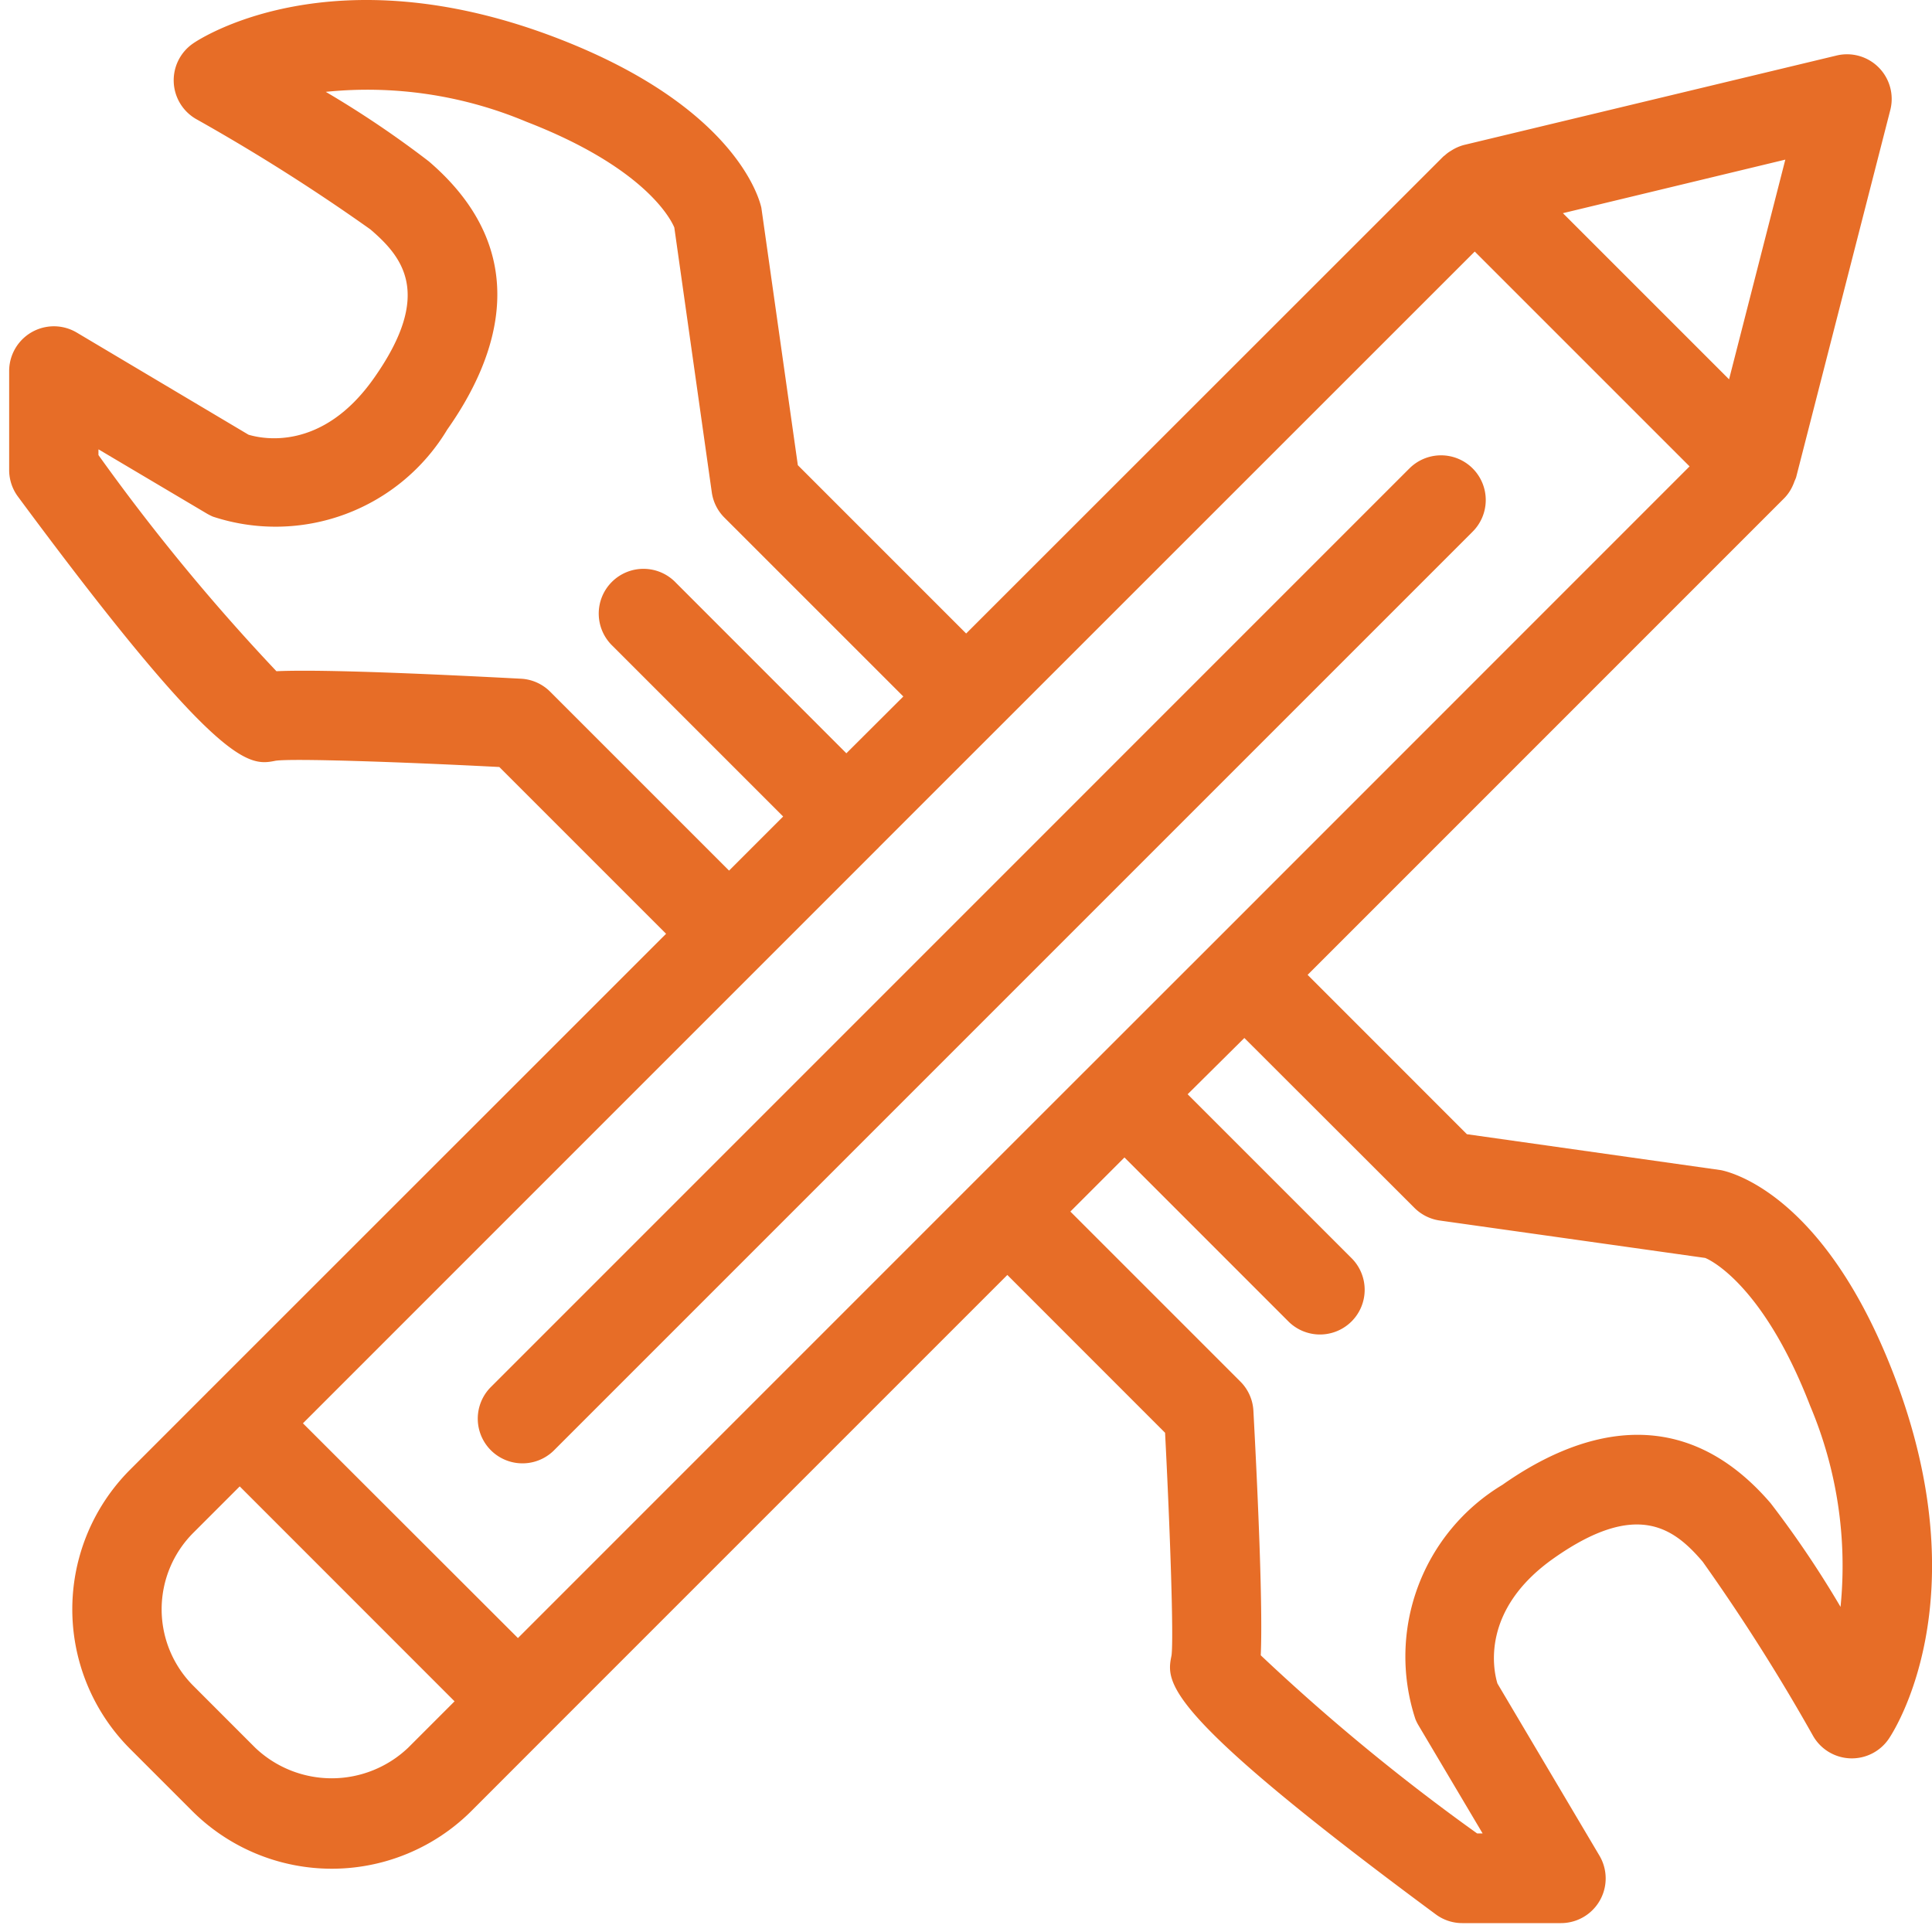 <svg xmlns="http://www.w3.org/2000/svg" width="50" height="50" viewBox="0 0 50 50">
  <g id="Easy_To_Customize" data-name="Easy To Customize" transform="translate(-92.905 -164)">
    <rect id="Rectangle_26" data-name="Rectangle 26" width="50" height="50" transform="translate(92.905 164)" fill="#c8c8c8" opacity="0"/>
    <g id="noun_custom_1546919" transform="translate(93.028 163.55)">
      <g id="Group_2336" data-name="Group 2336" transform="translate(0.114 0.45)">
        <g id="Group_2335" data-name="Group 2335">
          <path id="Path_8966" data-name="Path 8966" d="M46.371,22.243,22.6,46.016a1.157,1.157,0,0,0,1.635,1.637L48.008,23.879a1.157,1.157,0,1,0-1.636-1.636Z" transform="translate(-10.147 -10.106)" fill="#e76d27"/>
          <path id="Path_8967" data-name="Path 8967" d="M7.133,20.137c.463-.062,3.223.031,5.785.163l4.316,4.316L5.386,36.461l-.007,0s0,0,0,.007L3.366,38.482a5.111,5.111,0,0,0,0,7.232l1.6,1.6a5.115,5.115,0,0,0,7.234,0L14.212,45.3l0,0s0,0,0,0L26.066,33.446l4.082,4.084c.132,2.561.225,5.321.167,5.762-.141.7-.286,1.432,6.837,6.7a1.149,1.149,0,0,0,.688.228h0l2.555,0a1.157,1.157,0,0,0,.994-1.747L38.75,44.02c-.1-.324-.454-1.9,1.461-3.245,2.17-1.527,3.126-.753,3.85.091a50.545,50.545,0,0,1,2.859,4.512,1.156,1.156,0,0,0,1.953.079c.1-.145,2.395-3.585.126-9.453-1.759-4.554-4.115-5.2-4.466-5.271l-6.574-.93-4.122-4.124L46.176,13.339l0,0A1.115,1.115,0,0,0,46.4,13a.891.891,0,0,0,.037-.095,1.047,1.047,0,0,0,.042-.1L48.916,3.3a1.156,1.156,0,0,0-1.39-1.413L37.891,4.2a1.16,1.16,0,0,0-.343.152.856.856,0,0,0-.156.115c-.013.011-.028.019-.04.031l-.01.009L25,16.845l-4.356-4.356L19.7,5.827c-.058-.263-.7-2.619-5.258-4.38-5.867-2.267-9.307.027-9.45.128a1.157,1.157,0,0,0,.078,1.955A50.426,50.426,0,0,1,9.582,6.387c.846.725,1.621,1.68.091,3.85C8.331,12.145,6.779,11.806,6.427,11.7L1.981,9.056a1.158,1.158,0,0,0-1.748,1v2.556a1.157,1.157,0,0,0,.225.687C5.724,20.418,6.452,20.272,7.133,20.137ZM6.6,45.68,5,44.079a2.8,2.8,0,0,1,0-3.961l1.2-1.2L11.76,44.48l-1.2,1.2A2.871,2.871,0,0,1,6.6,45.68Zm30-13.972a1.158,1.158,0,0,0,.656.329l6.867.968c.013,0,1.459.565,2.721,3.831a10.638,10.638,0,0,1,.785,5.2,26.164,26.164,0,0,0-1.809-2.683c-2.372-2.762-5.082-1.784-6.941-.476a5.186,5.186,0,0,0-2.252,6.065,1.222,1.222,0,0,0,.078.157l1.661,2.8h-.142a53.411,53.411,0,0,1-5.6-4.61c.059-1.286-.087-4.41-.19-6.328a1.153,1.153,0,0,0-.337-.756l-4.4-4.4,1.4-1.4,4.228,4.229a1.157,1.157,0,1,0,1.635-1.637l-4.228-4.228L32.2,27.313Zm-5.213-6.85h0l-6.134,6.131h0s0,0,0,0L13.4,42.843,7.836,37.285,22.71,22.41s.01-.005.013-.009.005-.01.009-.014L38.162,6.96l5.56,5.56ZM46.2,4.581l-1.456,5.686-4.3-4.3Zm-43.651,7.5,2.8,1.66a1.527,1.527,0,0,0,.156.079,5.183,5.183,0,0,0,6.066-2.253c1.31-1.857,2.289-4.57-.476-6.94a25.946,25.946,0,0,0-2.668-1.8,10.62,10.62,0,0,1,5.189.773c3.045,1.178,3.731,2.5,3.831,2.737l.97,6.854a1.15,1.15,0,0,0,.328.656l4.629,4.628L21.9,19.945l-4.409-4.411a1.158,1.158,0,1,0-1.637,1.637l4.41,4.41-1.4,1.4-4.629-4.629a1.153,1.153,0,0,0-.756-.337c-1.918-.1-5.044-.252-6.329-.194a53.213,53.213,0,0,1-4.606-5.594v-.141Z" transform="translate(-0.233 -0.45)" fill="#e76d27"/>
        </g>
      </g>
    </g>
  </g>
</svg>
